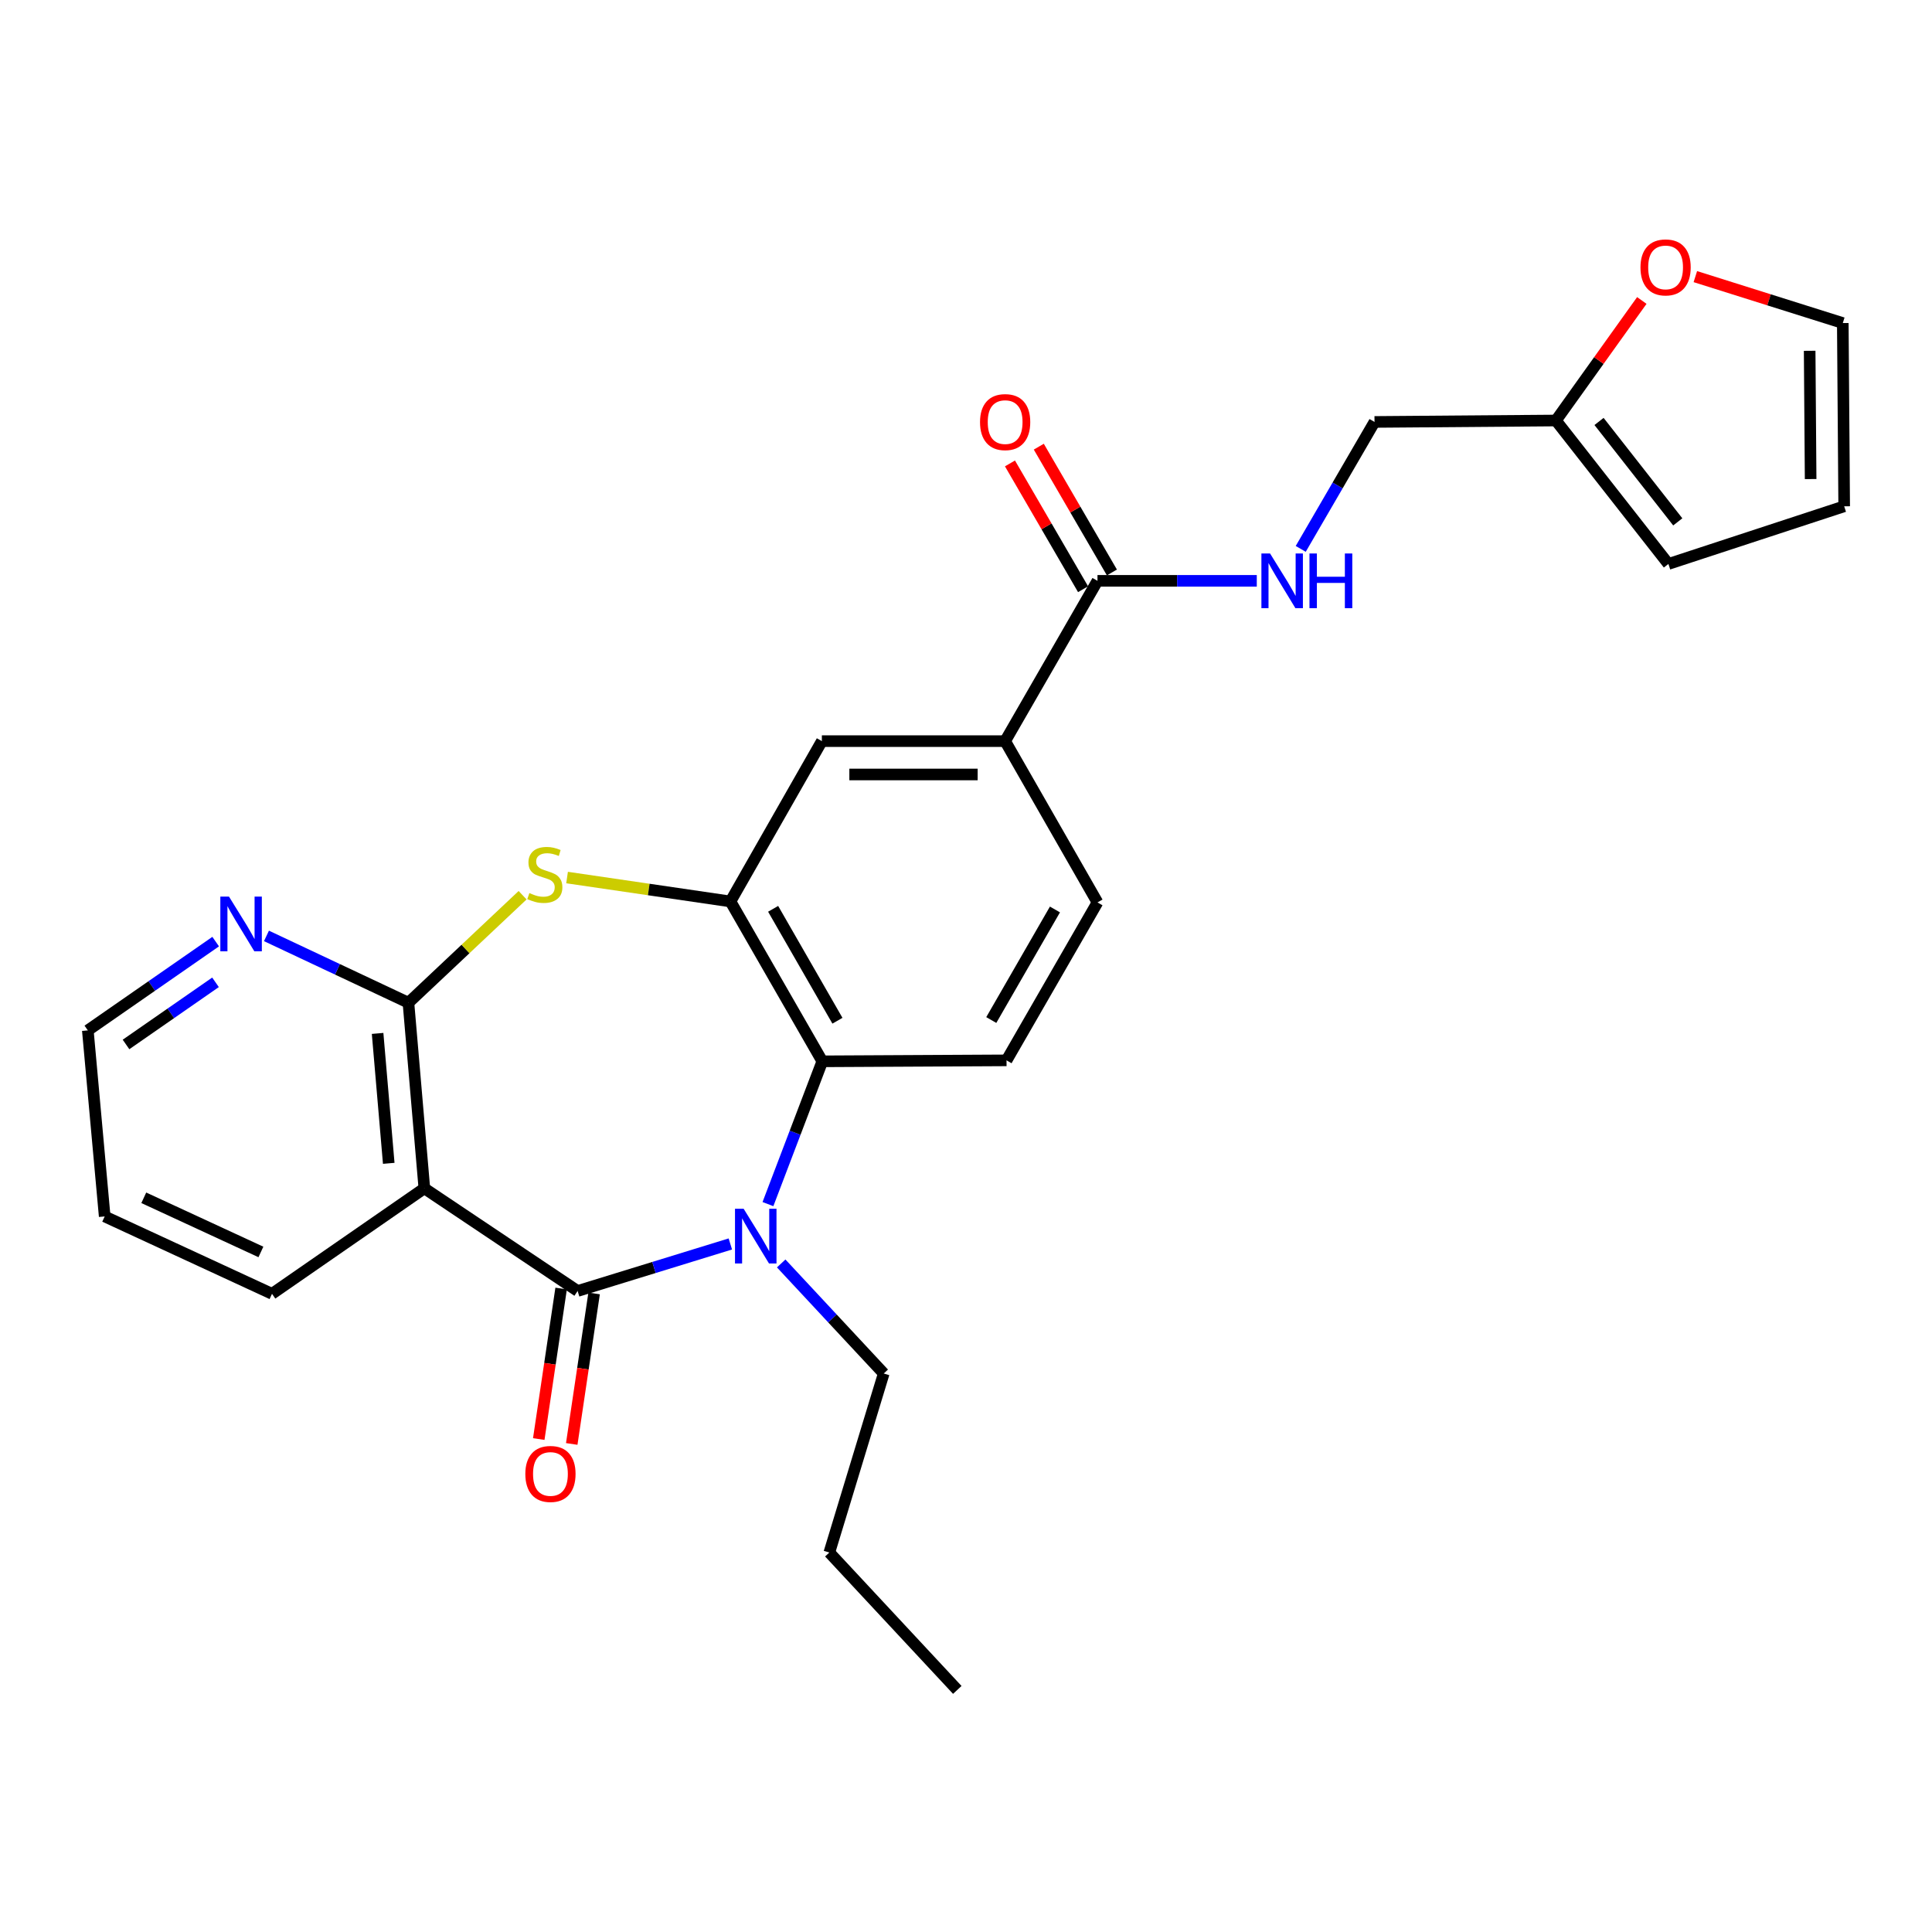 <?xml version='1.0' encoding='iso-8859-1'?>
<svg version='1.1' baseProfile='full'
              xmlns='http://www.w3.org/2000/svg'
                      xmlns:rdkit='http://www.rdkit.org/xml'
                      xmlns:xlink='http://www.w3.org/1999/xlink'
                  xml:space='preserve'
width='1000px' height='1000px' viewBox='0 0 1000 1000'>
<!-- END OF HEADER -->
<rect style='opacity:1.0;fill:#FFFFFF;stroke:none' width='1000' height='1000' x='0' y='0'> </rect>
<path class='bond-0' d='M 298.975,668.213 L 338.499,656.043' style='fill:none;fill-rule:evenodd;stroke:#000000;stroke-width:6px;stroke-linecap:butt;stroke-linejoin:miter;stroke-opacity:1' />
<path class='bond-0' d='M 338.499,656.043 L 378.023,643.872' style='fill:none;fill-rule:evenodd;stroke:#0000FF;stroke-width:6px;stroke-linecap:butt;stroke-linejoin:miter;stroke-opacity:1' />
<path class='bond-1' d='M 298.975,668.213 L 219.642,615.076' style='fill:none;fill-rule:evenodd;stroke:#000000;stroke-width:6px;stroke-linecap:butt;stroke-linejoin:miter;stroke-opacity:1' />
<path class='bond-13' d='M 290.439,666.944 L 284.649,705.897' style='fill:none;fill-rule:evenodd;stroke:#000000;stroke-width:6px;stroke-linecap:butt;stroke-linejoin:miter;stroke-opacity:1' />
<path class='bond-13' d='M 284.649,705.897 L 278.858,744.849' style='fill:none;fill-rule:evenodd;stroke:#FF0000;stroke-width:6px;stroke-linecap:butt;stroke-linejoin:miter;stroke-opacity:1' />
<path class='bond-13' d='M 307.51,669.482 L 301.72,708.434' style='fill:none;fill-rule:evenodd;stroke:#000000;stroke-width:6px;stroke-linecap:butt;stroke-linejoin:miter;stroke-opacity:1' />
<path class='bond-13' d='M 301.72,708.434 L 295.929,747.387' style='fill:none;fill-rule:evenodd;stroke:#FF0000;stroke-width:6px;stroke-linecap:butt;stroke-linejoin:miter;stroke-opacity:1' />
<path class='bond-5' d='M 397.487,623.242 L 411.556,586.291' style='fill:none;fill-rule:evenodd;stroke:#0000FF;stroke-width:6px;stroke-linecap:butt;stroke-linejoin:miter;stroke-opacity:1' />
<path class='bond-5' d='M 411.556,586.291 L 425.625,549.339' style='fill:none;fill-rule:evenodd;stroke:#000000;stroke-width:6px;stroke-linecap:butt;stroke-linejoin:miter;stroke-opacity:1' />
<path class='bond-21' d='M 404.344,653.957 L 430.881,682.438' style='fill:none;fill-rule:evenodd;stroke:#0000FF;stroke-width:6px;stroke-linecap:butt;stroke-linejoin:miter;stroke-opacity:1' />
<path class='bond-21' d='M 430.881,682.438 L 457.419,710.919' style='fill:none;fill-rule:evenodd;stroke:#000000;stroke-width:6px;stroke-linecap:butt;stroke-linejoin:miter;stroke-opacity:1' />
<path class='bond-2' d='M 219.642,615.076 L 211.406,519.012' style='fill:none;fill-rule:evenodd;stroke:#000000;stroke-width:6px;stroke-linecap:butt;stroke-linejoin:miter;stroke-opacity:1' />
<path class='bond-2' d='M 201.211,602.14 L 195.446,534.896' style='fill:none;fill-rule:evenodd;stroke:#000000;stroke-width:6px;stroke-linecap:butt;stroke-linejoin:miter;stroke-opacity:1' />
<path class='bond-22' d='M 219.642,615.076 L 140.79,669.68' style='fill:none;fill-rule:evenodd;stroke:#000000;stroke-width:6px;stroke-linecap:butt;stroke-linejoin:miter;stroke-opacity:1' />
<path class='bond-3' d='M 211.406,519.012 L 240.953,491.187' style='fill:none;fill-rule:evenodd;stroke:#000000;stroke-width:6px;stroke-linecap:butt;stroke-linejoin:miter;stroke-opacity:1' />
<path class='bond-3' d='M 240.953,491.187 L 270.499,463.362' style='fill:none;fill-rule:evenodd;stroke:#CCCC00;stroke-width:6px;stroke-linecap:butt;stroke-linejoin:miter;stroke-opacity:1' />
<path class='bond-11' d='M 211.406,519.012 L 174.663,501.718' style='fill:none;fill-rule:evenodd;stroke:#000000;stroke-width:6px;stroke-linecap:butt;stroke-linejoin:miter;stroke-opacity:1' />
<path class='bond-11' d='M 174.663,501.718 L 137.92,484.425' style='fill:none;fill-rule:evenodd;stroke:#0000FF;stroke-width:6px;stroke-linecap:butt;stroke-linejoin:miter;stroke-opacity:1' />
<path class='bond-27' d='M 293.511,454.213 L 335.794,460.403' style='fill:none;fill-rule:evenodd;stroke:#CCCC00;stroke-width:6px;stroke-linecap:butt;stroke-linejoin:miter;stroke-opacity:1' />
<path class='bond-27' d='M 335.794,460.403 L 378.077,466.594' style='fill:none;fill-rule:evenodd;stroke:#000000;stroke-width:6px;stroke-linecap:butt;stroke-linejoin:miter;stroke-opacity:1' />
<path class='bond-4' d='M 378.077,466.594 L 425.625,549.339' style='fill:none;fill-rule:evenodd;stroke:#000000;stroke-width:6px;stroke-linecap:butt;stroke-linejoin:miter;stroke-opacity:1' />
<path class='bond-4' d='M 400.173,470.407 L 433.457,528.329' style='fill:none;fill-rule:evenodd;stroke:#000000;stroke-width:6px;stroke-linecap:butt;stroke-linejoin:miter;stroke-opacity:1' />
<path class='bond-8' d='M 378.077,466.594 L 425.395,383.608' style='fill:none;fill-rule:evenodd;stroke:#000000;stroke-width:6px;stroke-linecap:butt;stroke-linejoin:miter;stroke-opacity:1' />
<path class='bond-9' d='M 425.625,549.339 L 520.979,548.841' style='fill:none;fill-rule:evenodd;stroke:#000000;stroke-width:6px;stroke-linecap:butt;stroke-linejoin:miter;stroke-opacity:1' />
<path class='bond-6' d='M 568.057,300.642 L 520.26,383.608' style='fill:none;fill-rule:evenodd;stroke:#000000;stroke-width:6px;stroke-linecap:butt;stroke-linejoin:miter;stroke-opacity:1' />
<path class='bond-10' d='M 568.057,300.642 L 609.284,300.642' style='fill:none;fill-rule:evenodd;stroke:#000000;stroke-width:6px;stroke-linecap:butt;stroke-linejoin:miter;stroke-opacity:1' />
<path class='bond-10' d='M 609.284,300.642 L 650.511,300.642' style='fill:none;fill-rule:evenodd;stroke:#0000FF;stroke-width:6px;stroke-linecap:butt;stroke-linejoin:miter;stroke-opacity:1' />
<path class='bond-16' d='M 575.518,296.306 L 556.599,263.752' style='fill:none;fill-rule:evenodd;stroke:#000000;stroke-width:6px;stroke-linecap:butt;stroke-linejoin:miter;stroke-opacity:1' />
<path class='bond-16' d='M 556.599,263.752 L 537.68,231.197' style='fill:none;fill-rule:evenodd;stroke:#FF0000;stroke-width:6px;stroke-linecap:butt;stroke-linejoin:miter;stroke-opacity:1' />
<path class='bond-16' d='M 560.596,304.978 L 541.677,272.423' style='fill:none;fill-rule:evenodd;stroke:#000000;stroke-width:6px;stroke-linecap:butt;stroke-linejoin:miter;stroke-opacity:1' />
<path class='bond-16' d='M 541.677,272.423 L 522.758,239.869' style='fill:none;fill-rule:evenodd;stroke:#FF0000;stroke-width:6px;stroke-linecap:butt;stroke-linejoin:miter;stroke-opacity:1' />
<path class='bond-7' d='M 520.26,383.608 L 568.057,467.092' style='fill:none;fill-rule:evenodd;stroke:#000000;stroke-width:6px;stroke-linecap:butt;stroke-linejoin:miter;stroke-opacity:1' />
<path class='bond-29' d='M 520.26,383.608 L 425.395,383.608' style='fill:none;fill-rule:evenodd;stroke:#000000;stroke-width:6px;stroke-linecap:butt;stroke-linejoin:miter;stroke-opacity:1' />
<path class='bond-29' d='M 506.03,400.867 L 439.624,400.867' style='fill:none;fill-rule:evenodd;stroke:#000000;stroke-width:6px;stroke-linecap:butt;stroke-linejoin:miter;stroke-opacity:1' />
<path class='bond-15' d='M 520.979,548.841 L 568.057,467.092' style='fill:none;fill-rule:evenodd;stroke:#000000;stroke-width:6px;stroke-linecap:butt;stroke-linejoin:miter;stroke-opacity:1' />
<path class='bond-15' d='M 513.085,527.966 L 546.039,470.742' style='fill:none;fill-rule:evenodd;stroke:#000000;stroke-width:6px;stroke-linecap:butt;stroke-linejoin:miter;stroke-opacity:1' />
<path class='bond-20' d='M 673.254,284.104 L 692.351,251.249' style='fill:none;fill-rule:evenodd;stroke:#0000FF;stroke-width:6px;stroke-linecap:butt;stroke-linejoin:miter;stroke-opacity:1' />
<path class='bond-20' d='M 692.351,251.249 L 711.447,218.395' style='fill:none;fill-rule:evenodd;stroke:#000000;stroke-width:6px;stroke-linecap:butt;stroke-linejoin:miter;stroke-opacity:1' />
<path class='bond-28' d='M 111.632,487.377 L 78.543,510.352' style='fill:none;fill-rule:evenodd;stroke:#0000FF;stroke-width:6px;stroke-linecap:butt;stroke-linejoin:miter;stroke-opacity:1' />
<path class='bond-28' d='M 78.543,510.352 L 45.455,533.327' style='fill:none;fill-rule:evenodd;stroke:#000000;stroke-width:6px;stroke-linecap:butt;stroke-linejoin:miter;stroke-opacity:1' />
<path class='bond-28' d='M 111.549,508.446 L 88.387,524.528' style='fill:none;fill-rule:evenodd;stroke:#0000FF;stroke-width:6px;stroke-linecap:butt;stroke-linejoin:miter;stroke-opacity:1' />
<path class='bond-28' d='M 88.387,524.528 L 65.225,540.611' style='fill:none;fill-rule:evenodd;stroke:#000000;stroke-width:6px;stroke-linecap:butt;stroke-linejoin:miter;stroke-opacity:1' />
<path class='bond-12' d='M 805.344,217.656 L 711.447,218.395' style='fill:none;fill-rule:evenodd;stroke:#000000;stroke-width:6px;stroke-linecap:butt;stroke-linejoin:miter;stroke-opacity:1' />
<path class='bond-14' d='M 805.344,217.656 L 827.572,186.59' style='fill:none;fill-rule:evenodd;stroke:#000000;stroke-width:6px;stroke-linecap:butt;stroke-linejoin:miter;stroke-opacity:1' />
<path class='bond-14' d='M 827.572,186.59 L 849.801,155.523' style='fill:none;fill-rule:evenodd;stroke:#FF0000;stroke-width:6px;stroke-linecap:butt;stroke-linejoin:miter;stroke-opacity:1' />
<path class='bond-17' d='M 805.344,217.656 L 863.563,291.907' style='fill:none;fill-rule:evenodd;stroke:#000000;stroke-width:6px;stroke-linecap:butt;stroke-linejoin:miter;stroke-opacity:1' />
<path class='bond-17' d='M 827.659,218.145 L 868.412,270.12' style='fill:none;fill-rule:evenodd;stroke:#000000;stroke-width:6px;stroke-linecap:butt;stroke-linejoin:miter;stroke-opacity:1' />
<path class='bond-18' d='M 877.51,143.176 L 915.668,155.195' style='fill:none;fill-rule:evenodd;stroke:#FF0000;stroke-width:6px;stroke-linecap:butt;stroke-linejoin:miter;stroke-opacity:1' />
<path class='bond-18' d='M 915.668,155.195 L 953.826,167.213' style='fill:none;fill-rule:evenodd;stroke:#000000;stroke-width:6px;stroke-linecap:butt;stroke-linejoin:miter;stroke-opacity:1' />
<path class='bond-19' d='M 863.563,291.907 L 954.545,262.059' style='fill:none;fill-rule:evenodd;stroke:#000000;stroke-width:6px;stroke-linecap:butt;stroke-linejoin:miter;stroke-opacity:1' />
<path class='bond-30' d='M 953.826,167.213 L 954.545,262.059' style='fill:none;fill-rule:evenodd;stroke:#000000;stroke-width:6px;stroke-linecap:butt;stroke-linejoin:miter;stroke-opacity:1' />
<path class='bond-30' d='M 936.676,181.571 L 937.179,247.963' style='fill:none;fill-rule:evenodd;stroke:#000000;stroke-width:6px;stroke-linecap:butt;stroke-linejoin:miter;stroke-opacity:1' />
<path class='bond-24' d='M 457.419,710.919 L 429.259,803.588' style='fill:none;fill-rule:evenodd;stroke:#000000;stroke-width:6px;stroke-linecap:butt;stroke-linejoin:miter;stroke-opacity:1' />
<path class='bond-25' d='M 140.79,669.68 L 54.189,629.631' style='fill:none;fill-rule:evenodd;stroke:#000000;stroke-width:6px;stroke-linecap:butt;stroke-linejoin:miter;stroke-opacity:1' />
<path class='bond-25' d='M 135.044,648.008 L 74.424,619.973' style='fill:none;fill-rule:evenodd;stroke:#000000;stroke-width:6px;stroke-linecap:butt;stroke-linejoin:miter;stroke-opacity:1' />
<path class='bond-23' d='M 45.455,533.327 L 54.189,629.631' style='fill:none;fill-rule:evenodd;stroke:#000000;stroke-width:6px;stroke-linecap:butt;stroke-linejoin:miter;stroke-opacity:1' />
<path class='bond-26' d='M 429.259,803.588 L 495.494,874.694' style='fill:none;fill-rule:evenodd;stroke:#000000;stroke-width:6px;stroke-linecap:butt;stroke-linejoin:miter;stroke-opacity:1' />
<path  class='atom-1' d='M 384.914 625.663
L 394.194 640.663
Q 395.114 642.143, 396.594 644.823
Q 398.074 647.503, 398.154 647.663
L 398.154 625.663
L 401.914 625.663
L 401.914 653.983
L 398.034 653.983
L 388.074 637.583
Q 386.914 635.663, 385.674 633.463
Q 384.474 631.263, 384.114 630.583
L 384.114 653.983
L 380.434 653.983
L 380.434 625.663
L 384.914 625.663
' fill='#0000FF'/>
<path  class='atom-4' d='M 274.004 462.248
Q 274.324 462.368, 275.644 462.928
Q 276.964 463.488, 278.404 463.848
Q 279.884 464.168, 281.324 464.168
Q 284.004 464.168, 285.564 462.888
Q 287.124 461.568, 287.124 459.288
Q 287.124 457.728, 286.324 456.768
Q 285.564 455.808, 284.364 455.288
Q 283.164 454.768, 281.164 454.168
Q 278.644 453.408, 277.124 452.688
Q 275.644 451.968, 274.564 450.448
Q 273.524 448.928, 273.524 446.368
Q 273.524 442.808, 275.924 440.608
Q 278.364 438.408, 283.164 438.408
Q 286.444 438.408, 290.164 439.968
L 289.244 443.048
Q 285.844 441.648, 283.284 441.648
Q 280.524 441.648, 279.004 442.808
Q 277.484 443.928, 277.524 445.888
Q 277.524 447.408, 278.284 448.328
Q 279.084 449.248, 280.204 449.768
Q 281.364 450.288, 283.284 450.888
Q 285.844 451.688, 287.364 452.488
Q 288.884 453.288, 289.964 454.928
Q 291.084 456.528, 291.084 459.288
Q 291.084 463.208, 288.444 465.328
Q 285.844 467.408, 281.484 467.408
Q 278.964 467.408, 277.044 466.848
Q 275.164 466.328, 272.924 465.408
L 274.004 462.248
' fill='#CCCC00'/>
<path  class='atom-11' d='M 657.381 286.482
L 666.661 301.482
Q 667.581 302.962, 669.061 305.642
Q 670.541 308.322, 670.621 308.482
L 670.621 286.482
L 674.381 286.482
L 674.381 314.802
L 670.501 314.802
L 660.541 298.402
Q 659.381 296.482, 658.141 294.282
Q 656.941 292.082, 656.581 291.402
L 656.581 314.802
L 652.901 314.802
L 652.901 286.482
L 657.381 286.482
' fill='#0000FF'/>
<path  class='atom-11' d='M 677.781 286.482
L 681.621 286.482
L 681.621 298.522
L 696.101 298.522
L 696.101 286.482
L 699.941 286.482
L 699.941 314.802
L 696.101 314.802
L 696.101 301.722
L 681.621 301.722
L 681.621 314.802
L 677.781 314.802
L 677.781 286.482
' fill='#0000FF'/>
<path  class='atom-12' d='M 118.527 464.083
L 127.807 479.083
Q 128.727 480.563, 130.207 483.243
Q 131.687 485.923, 131.767 486.083
L 131.767 464.083
L 135.527 464.083
L 135.527 492.403
L 131.647 492.403
L 121.687 476.003
Q 120.527 474.083, 119.287 471.883
Q 118.087 469.683, 117.727 469.003
L 117.727 492.403
L 114.047 492.403
L 114.047 464.083
L 118.527 464.083
' fill='#0000FF'/>
<path  class='atom-14' d='M 271.909 762.909
Q 271.909 756.109, 275.269 752.309
Q 278.629 748.509, 284.909 748.509
Q 291.189 748.509, 294.549 752.309
Q 297.909 756.109, 297.909 762.909
Q 297.909 769.789, 294.509 773.709
Q 291.109 777.589, 284.909 777.589
Q 278.669 777.589, 275.269 773.709
Q 271.909 769.829, 271.909 762.909
M 284.909 774.389
Q 289.229 774.389, 291.549 771.509
Q 293.909 768.589, 293.909 762.909
Q 293.909 757.349, 291.549 754.549
Q 289.229 751.709, 284.909 751.709
Q 280.589 751.709, 278.229 754.509
Q 275.909 757.309, 275.909 762.909
Q 275.909 768.629, 278.229 771.509
Q 280.589 774.389, 284.909 774.389
' fill='#FF0000'/>
<path  class='atom-15' d='M 849.106 138.404
Q 849.106 131.604, 852.466 127.804
Q 855.826 124.004, 862.106 124.004
Q 868.386 124.004, 871.746 127.804
Q 875.106 131.604, 875.106 138.404
Q 875.106 145.284, 871.706 149.204
Q 868.306 153.084, 862.106 153.084
Q 855.866 153.084, 852.466 149.204
Q 849.106 145.324, 849.106 138.404
M 862.106 149.884
Q 866.426 149.884, 868.746 147.004
Q 871.106 144.084, 871.106 138.404
Q 871.106 132.844, 868.746 130.044
Q 866.426 127.204, 862.106 127.204
Q 857.786 127.204, 855.426 130.004
Q 853.106 132.804, 853.106 138.404
Q 853.106 144.124, 855.426 147.004
Q 857.786 149.884, 862.106 149.884
' fill='#FF0000'/>
<path  class='atom-17' d='M 507.26 218.475
Q 507.26 211.675, 510.62 207.875
Q 513.98 204.075, 520.26 204.075
Q 526.54 204.075, 529.9 207.875
Q 533.26 211.675, 533.26 218.475
Q 533.26 225.355, 529.86 229.275
Q 526.46 233.155, 520.26 233.155
Q 514.02 233.155, 510.62 229.275
Q 507.26 225.395, 507.26 218.475
M 520.26 229.955
Q 524.58 229.955, 526.9 227.075
Q 529.26 224.155, 529.26 218.475
Q 529.26 212.915, 526.9 210.115
Q 524.58 207.275, 520.26 207.275
Q 515.94 207.275, 513.58 210.075
Q 511.26 212.875, 511.26 218.475
Q 511.26 224.195, 513.58 227.075
Q 515.94 229.955, 520.26 229.955
' fill='#FF0000'/>
</svg>
